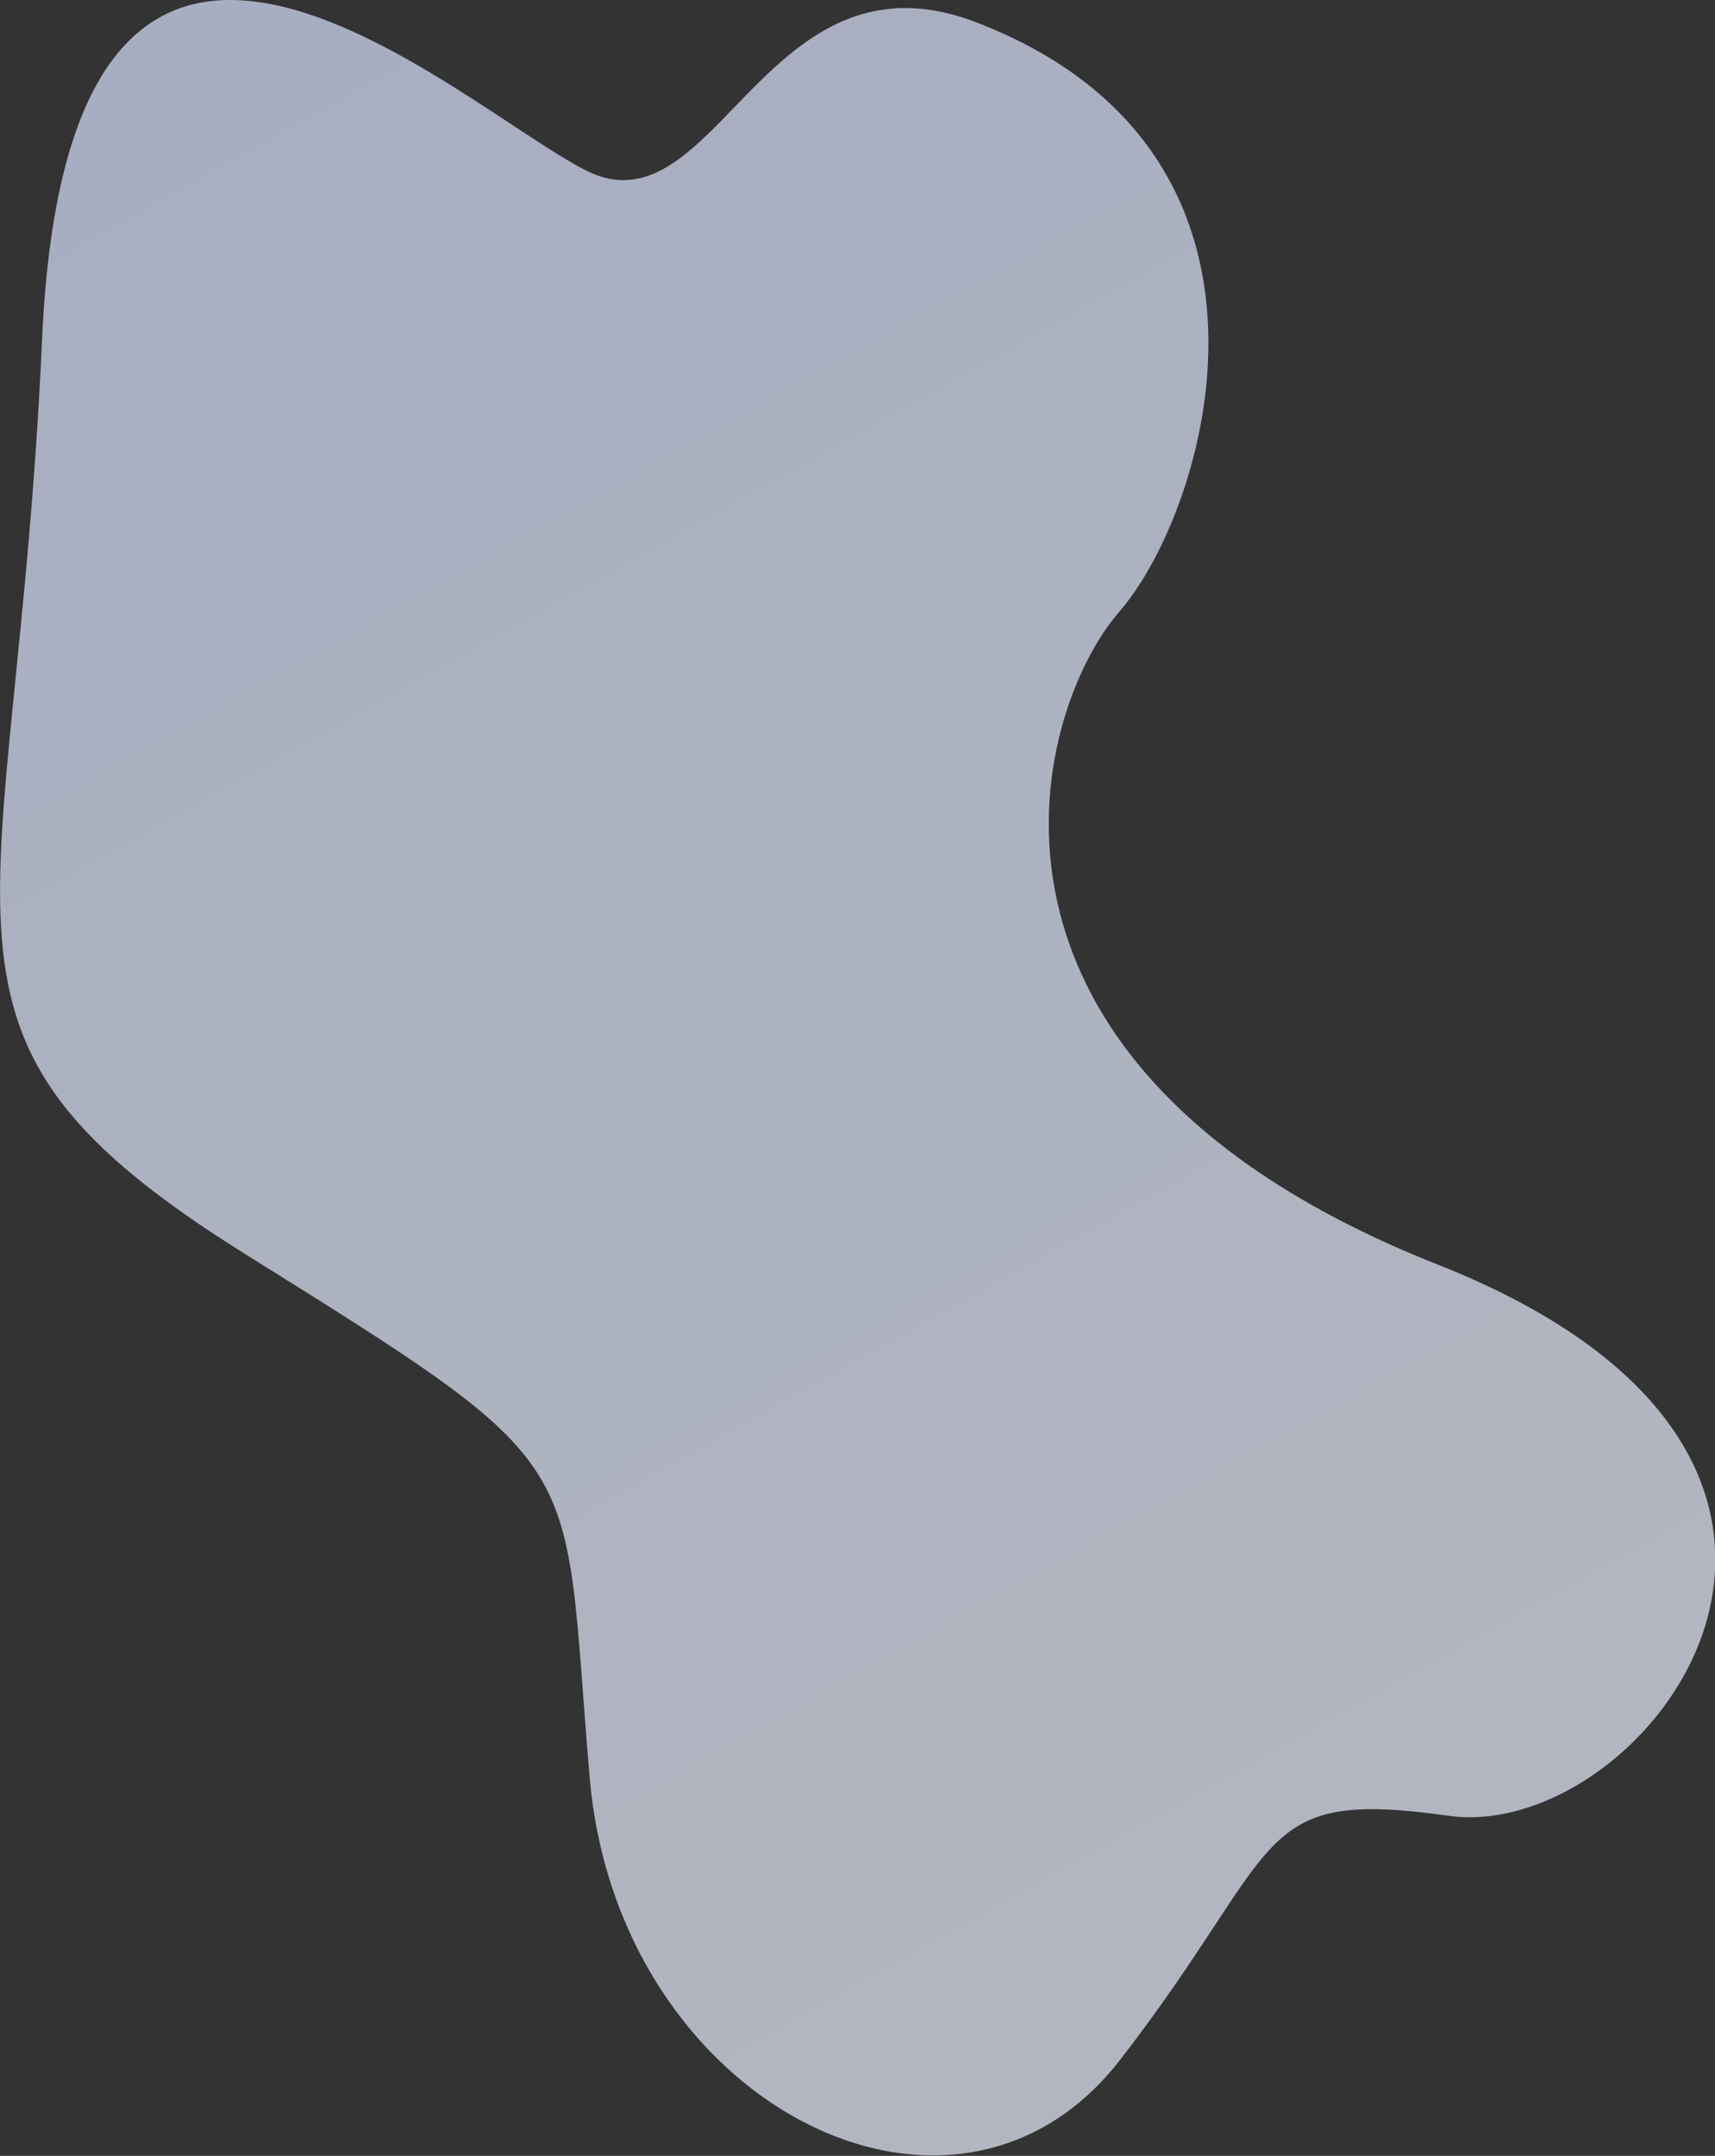 <svg xmlns="http://www.w3.org/2000/svg" xmlns:xlink="http://www.w3.org/1999/xlink" viewBox="0 0 226.36 284.38" width="100%" height="100%" preserveAspectRatio="none"><rect x="0" y="0" width="226.36" height="284.38" fill="#333333" stroke="none"/><defs><style>.cls-1{opacity:0.7;fill:url(#linear-gradient);}</style><linearGradient id="linear-gradient" x1="-16.81" y1="-569.64" x2="283.03" y2="-569.64" gradientTransform="translate(-457.28 289.18) rotate(60.78)" gradientUnits="userSpaceOnUse"><stop offset="0" stop-color="#dae3fe"/><stop offset="1" stop-color="#e9effd"/></linearGradient></defs><g id="Ebene_2"><g id="Wolke_links"><path class="cls-1" d="M129,3C100.91-7.92,94.56,31.26,77.29,22.46S9.13-34.3,5.56,44.67-14,136.49,32.42,165.46s41.71,25.9,45.41,69,48.06,65.59,70,37.27,17.18-35.91,43.35-32.21,64.75-46.57-1.42-72.71-53.71-72.65-42-86.15S173.5,20.24,129,3Z"/></g></g></svg>